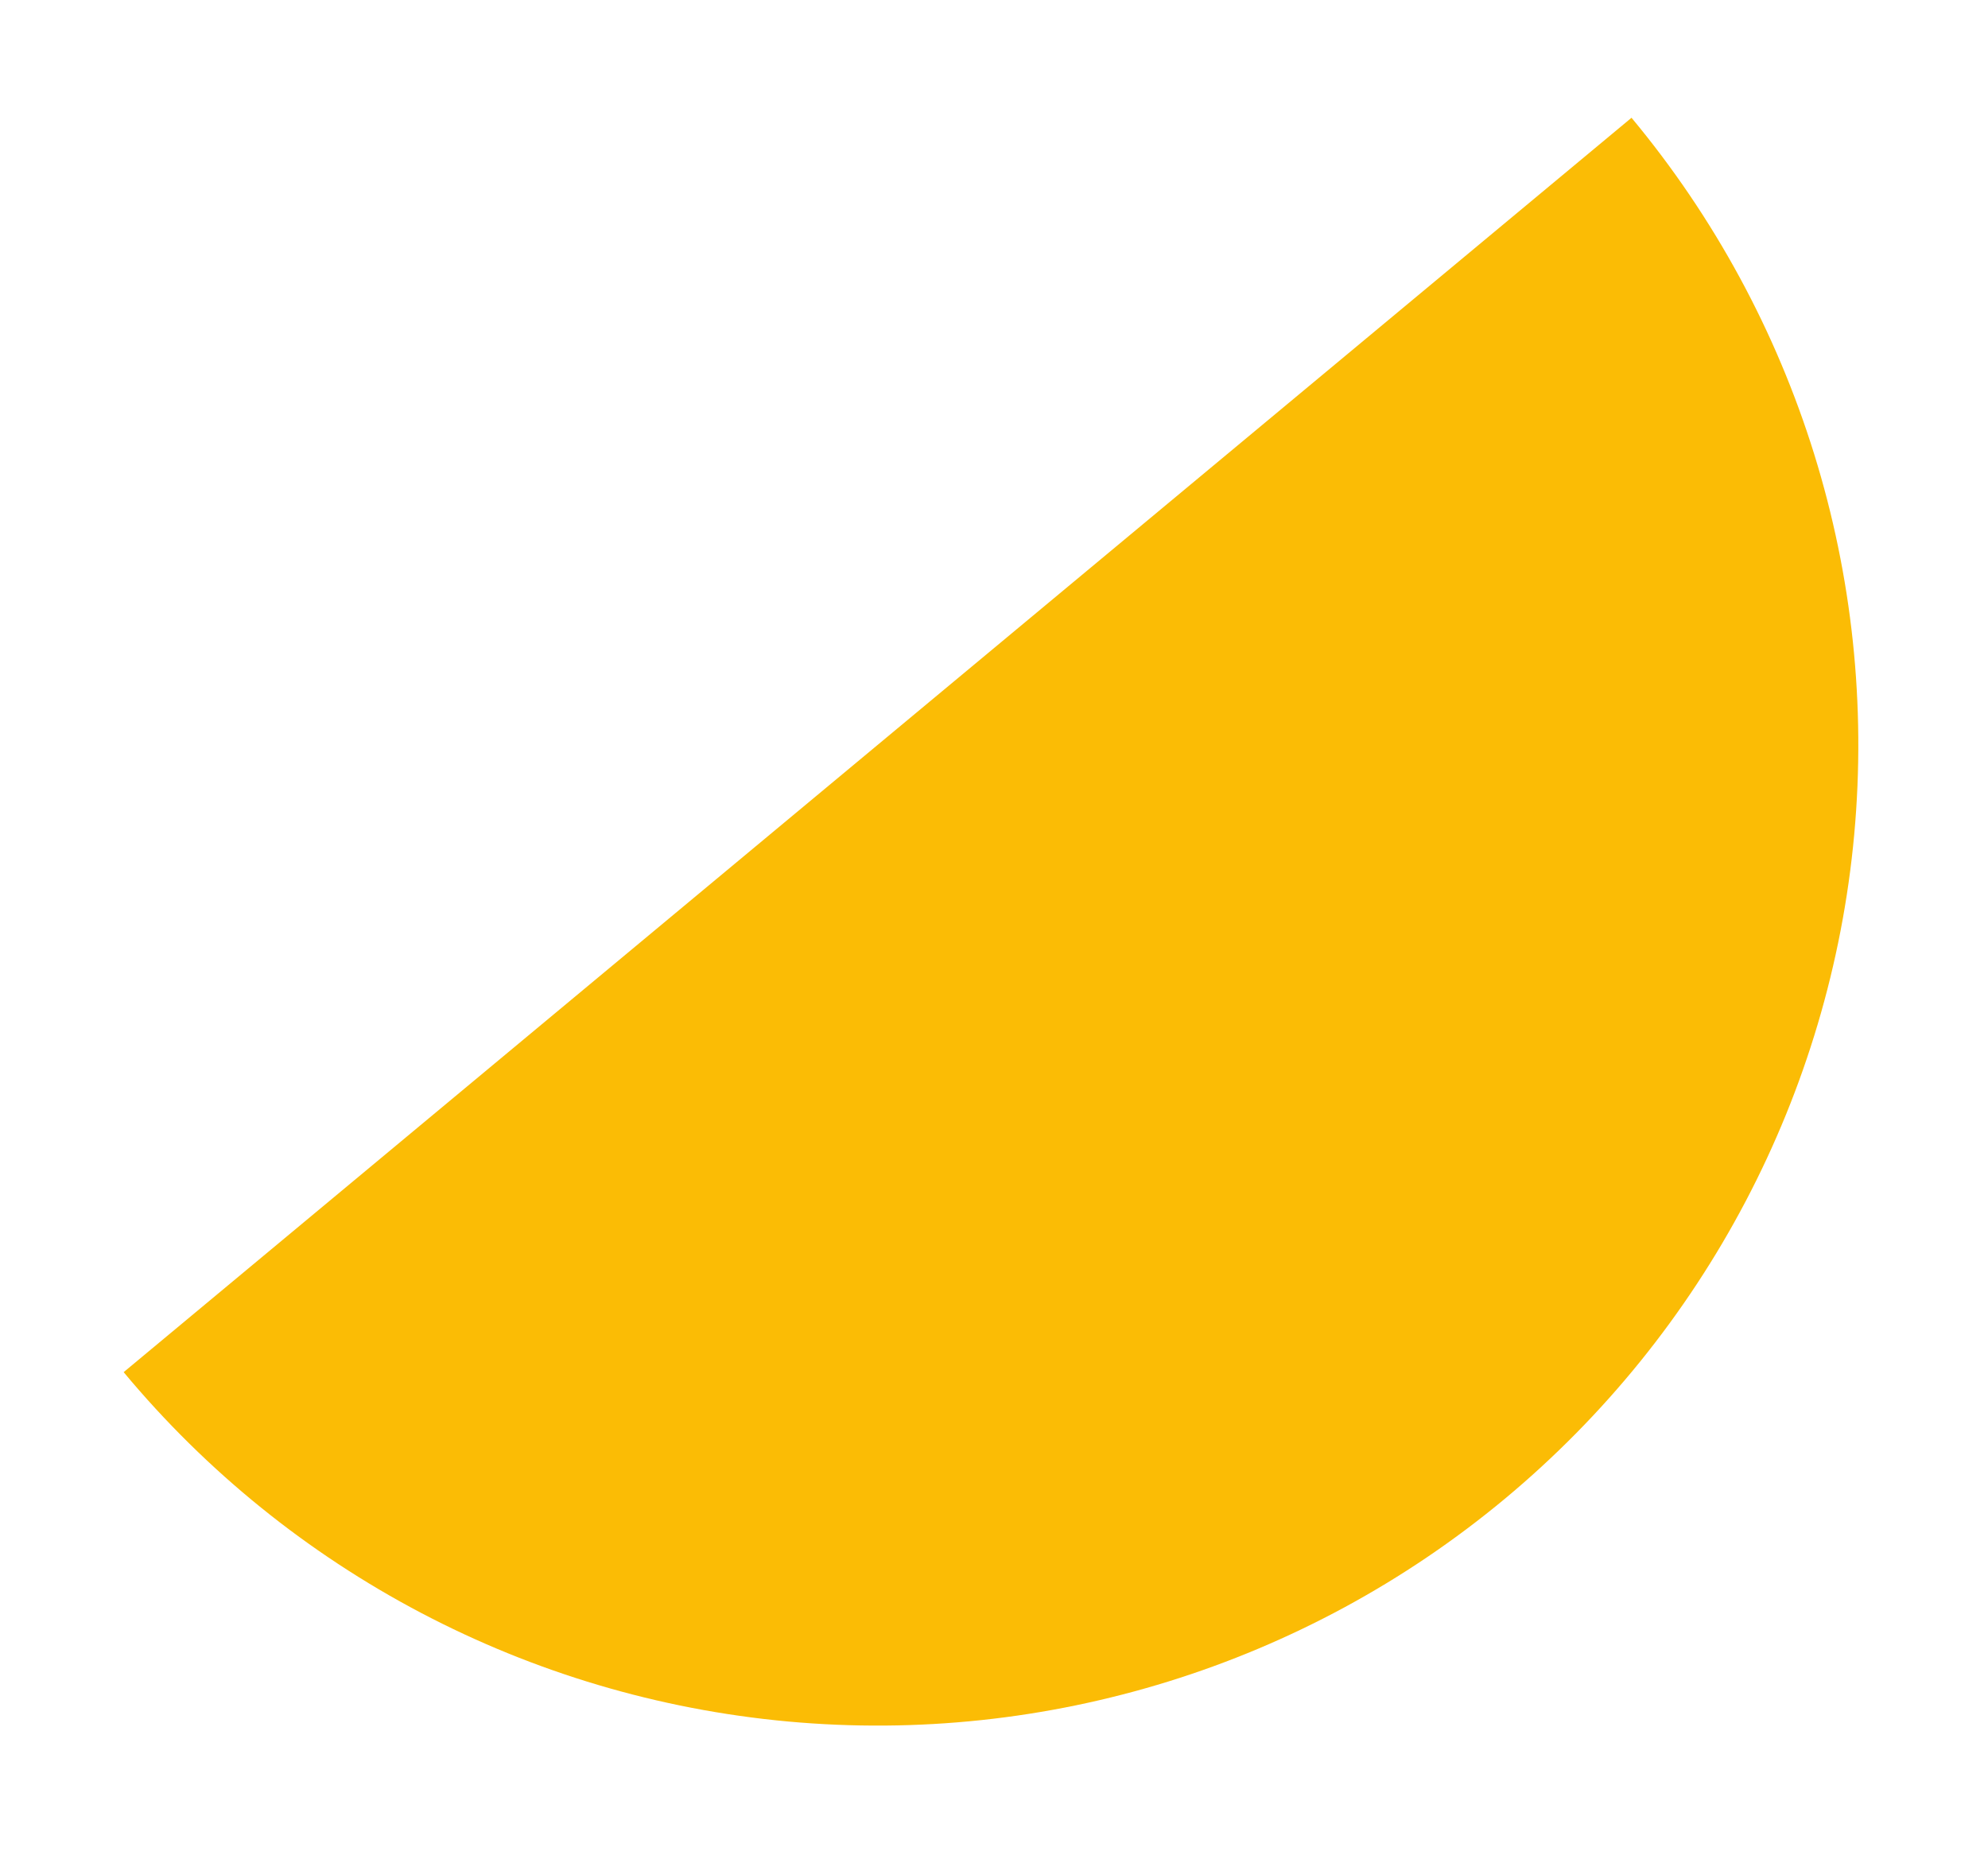 <svg width="75" height="70" viewBox="0 0 75 70" fill="none" xmlns="http://www.w3.org/2000/svg">
<g filter="url(#filter0_d_154_116)">
<path d="M4.665 47.772C10.941 55.315 19.956 60.057 29.729 60.953C39.501 61.849 49.228 58.827 56.772 52.55C64.315 46.274 69.057 37.259 69.953 27.487C70.849 17.715 67.827 7.987 61.551 0.443L33.108 24.107L4.665 47.772Z" fill="#FBBC05"/>
</g>
<defs>
<filter id="filter0_d_154_116" x="0.664" y="0.443" width="73.445" height="68.664" filterUnits="userSpaceOnUse" color-interpolation-filters="sRGB">
<feFlood flood-opacity="0" result="BackgroundImageFix"/>
<feColorMatrix in="SourceAlpha" type="matrix" values="0 0 0 0 0 0 0 0 0 0 0 0 0 0 0 0 0 0 127 0" result="hardAlpha"/>
<feOffset dy="4"/>
<feGaussianBlur stdDeviation="2"/>
<feComposite in2="hardAlpha" operator="out"/>
<feColorMatrix type="matrix" values="0 0 0 0 0 0 0 0 0 0 0 0 0 0 0 0 0 0 0.14 0"/>
<feBlend mode="normal" in2="BackgroundImageFix" result="effect1_dropShadow_154_116"/>
<feBlend mode="normal" in="SourceGraphic" in2="effect1_dropShadow_154_116" result="shape"/>
</filter>
</defs>
</svg>
